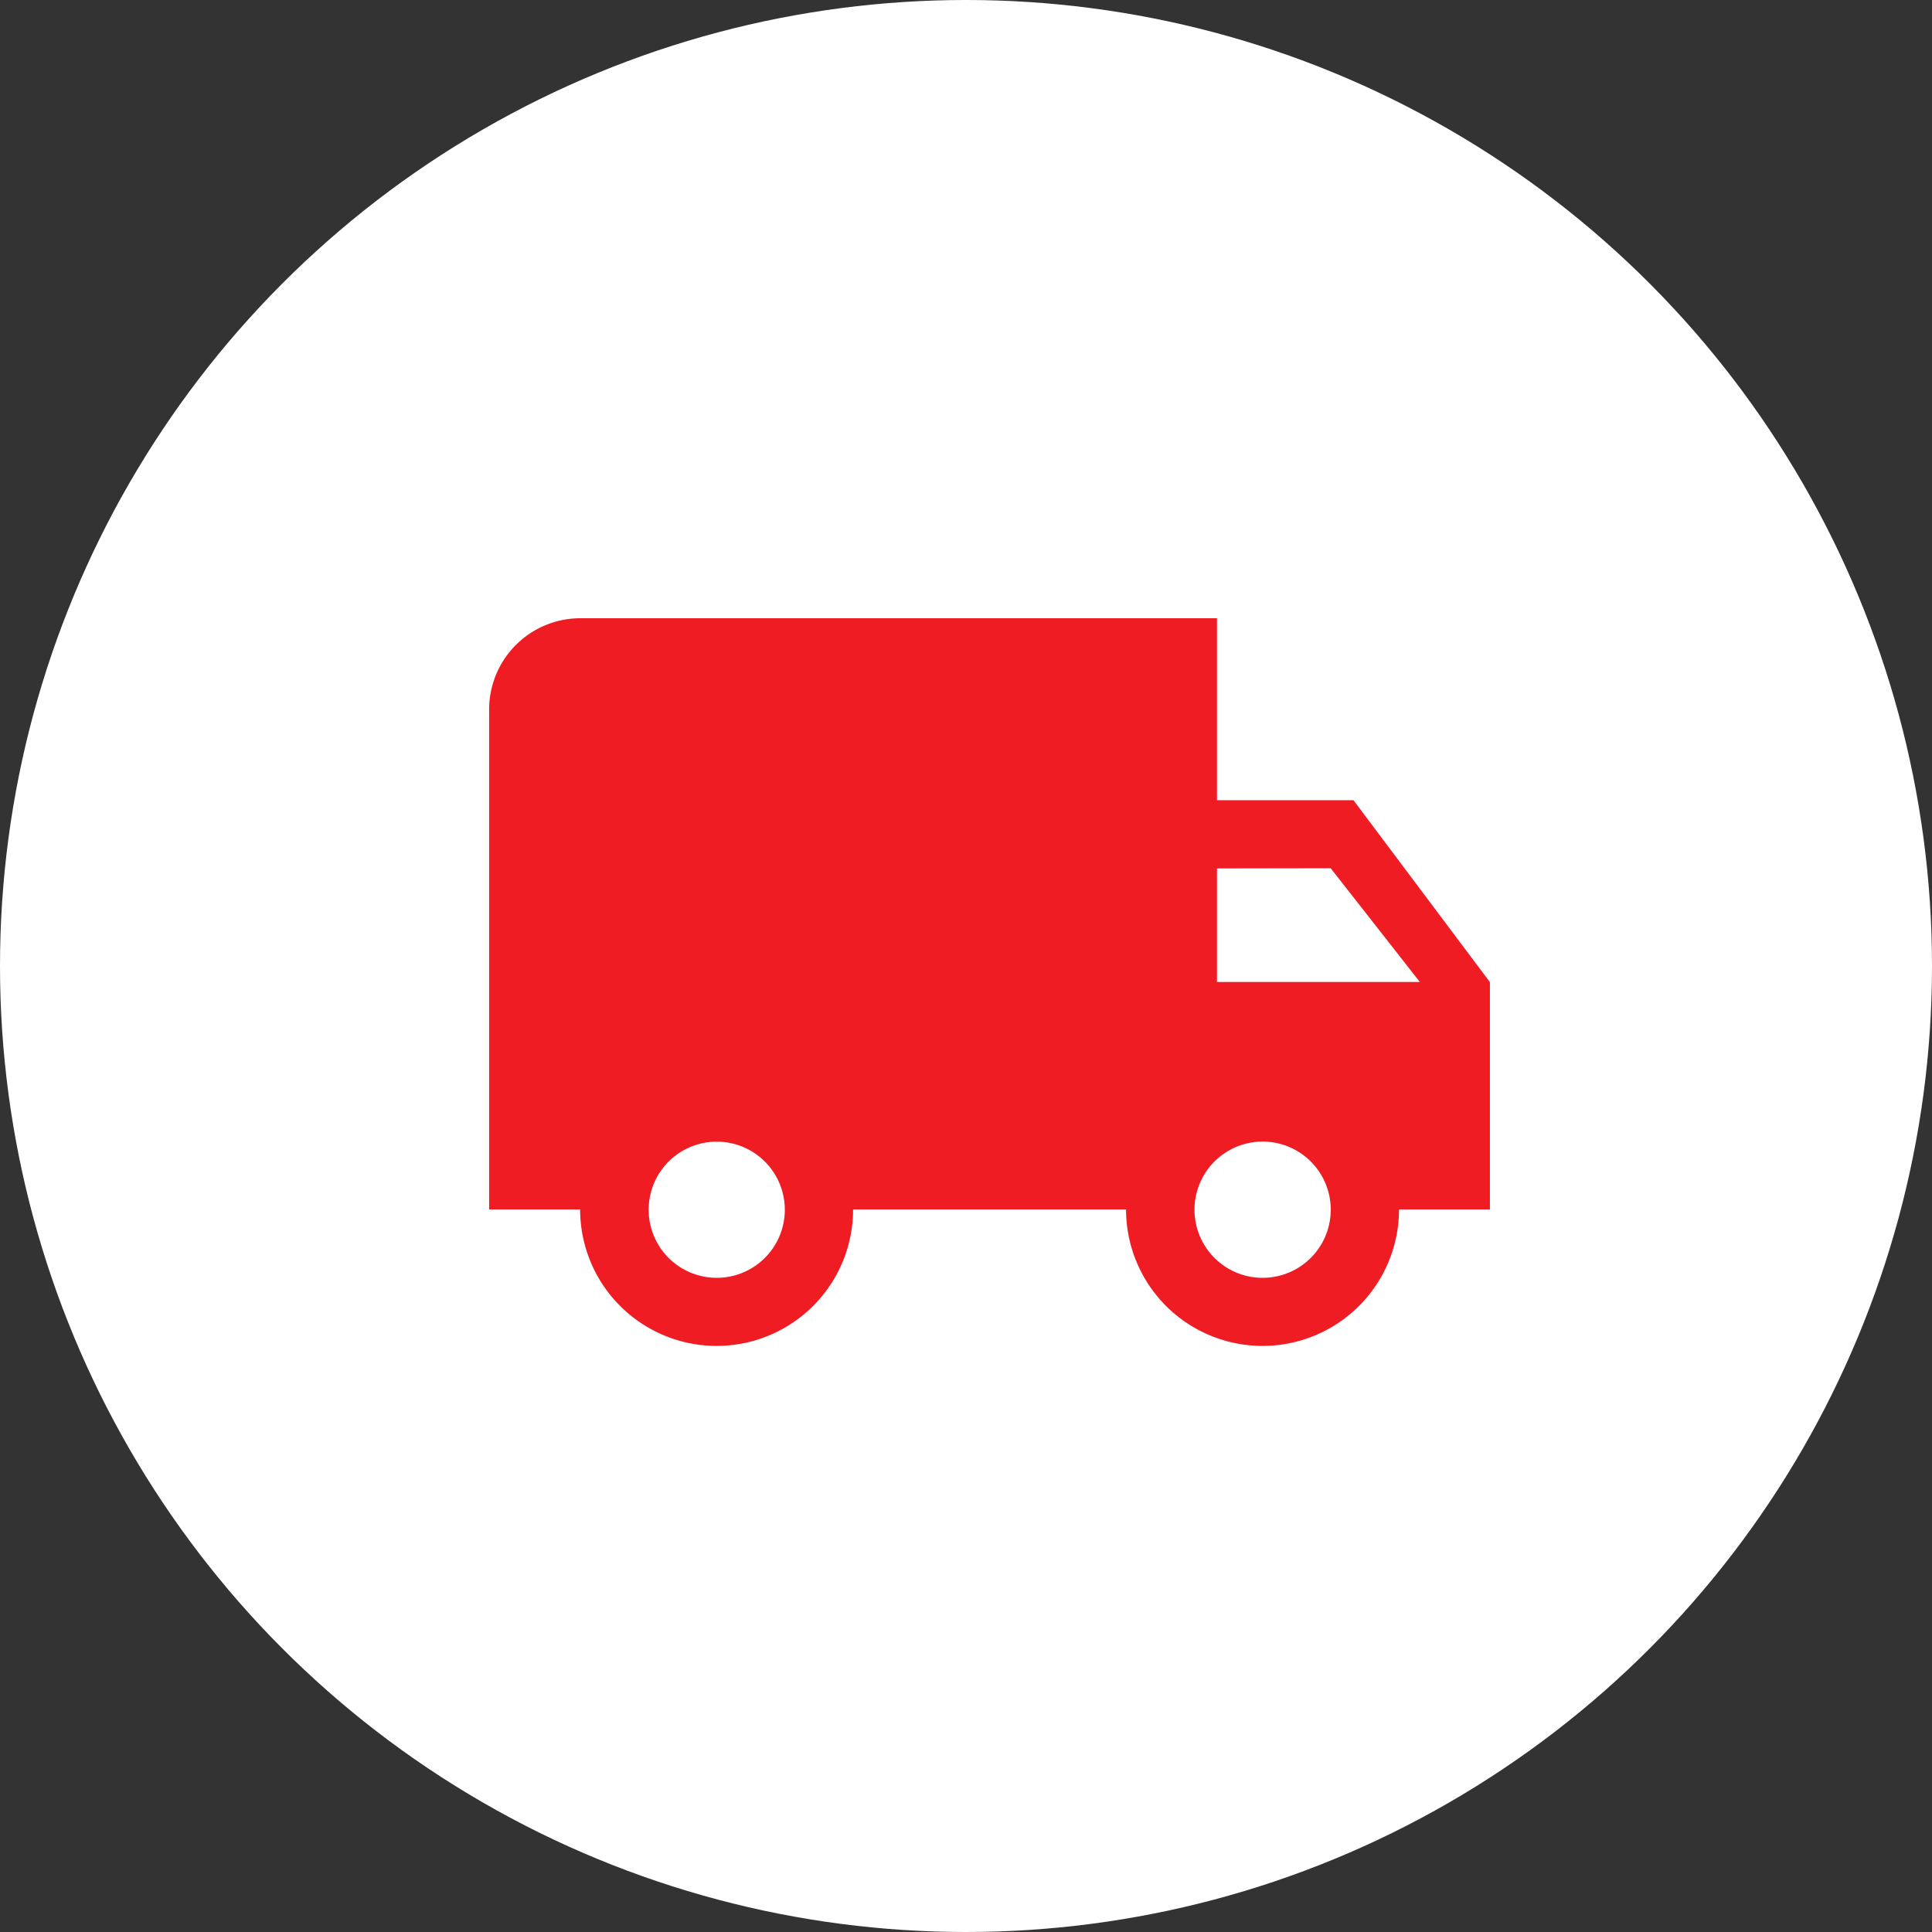<svg xmlns="http://www.w3.org/2000/svg" xmlns:xlink="http://www.w3.org/1999/xlink" width="50" height="50" viewBox="0 0 50 50">
  <rect x="0" y="0" width="50" height="50" fill="#333333" stroke="none"/>
  <defs>
    <clipPath id="clip-path">
      <rect id="Rectangle_494" data-name="Rectangle 494" width="25.9" height="18.834" transform="translate(0 0)" fill="#ef1c24"/>
    </clipPath>
  </defs>
  <g id="Group_143" data-name="Group 143" transform="translate(-577 -3433.5)">
    <circle id="Ellipse_8" data-name="Ellipse 8" cx="25" cy="25" r="25" transform="translate(577 3433.5)" fill="#fff"/>
    <g id="Group_126" data-name="Group 126" transform="translate(589.659 3449.5)">
      <g id="Group_125" data-name="Group 125" clip-path="url(#clip-path)">
        <path id="Path_216" data-name="Path 216" d="M22.368,4.709H18.836V0H2.355A2.361,2.361,0,0,0,0,2.355V15.3H2.355a3.532,3.532,0,1,0,7.064,0h7.064a3.532,3.532,0,0,0,7.064,0v0H25.9V9.418ZM5.886,17.07a1.762,1.762,0,1,1,.008,0H5.886M21.779,6.47l2.307,2.943h-5.25V6.475Zm-1.766,10.6a1.763,1.763,0,1,1,.009,0h-.009Z" fill="#ef1c24"/>
      </g>
    </g>
  </g>
</svg>
